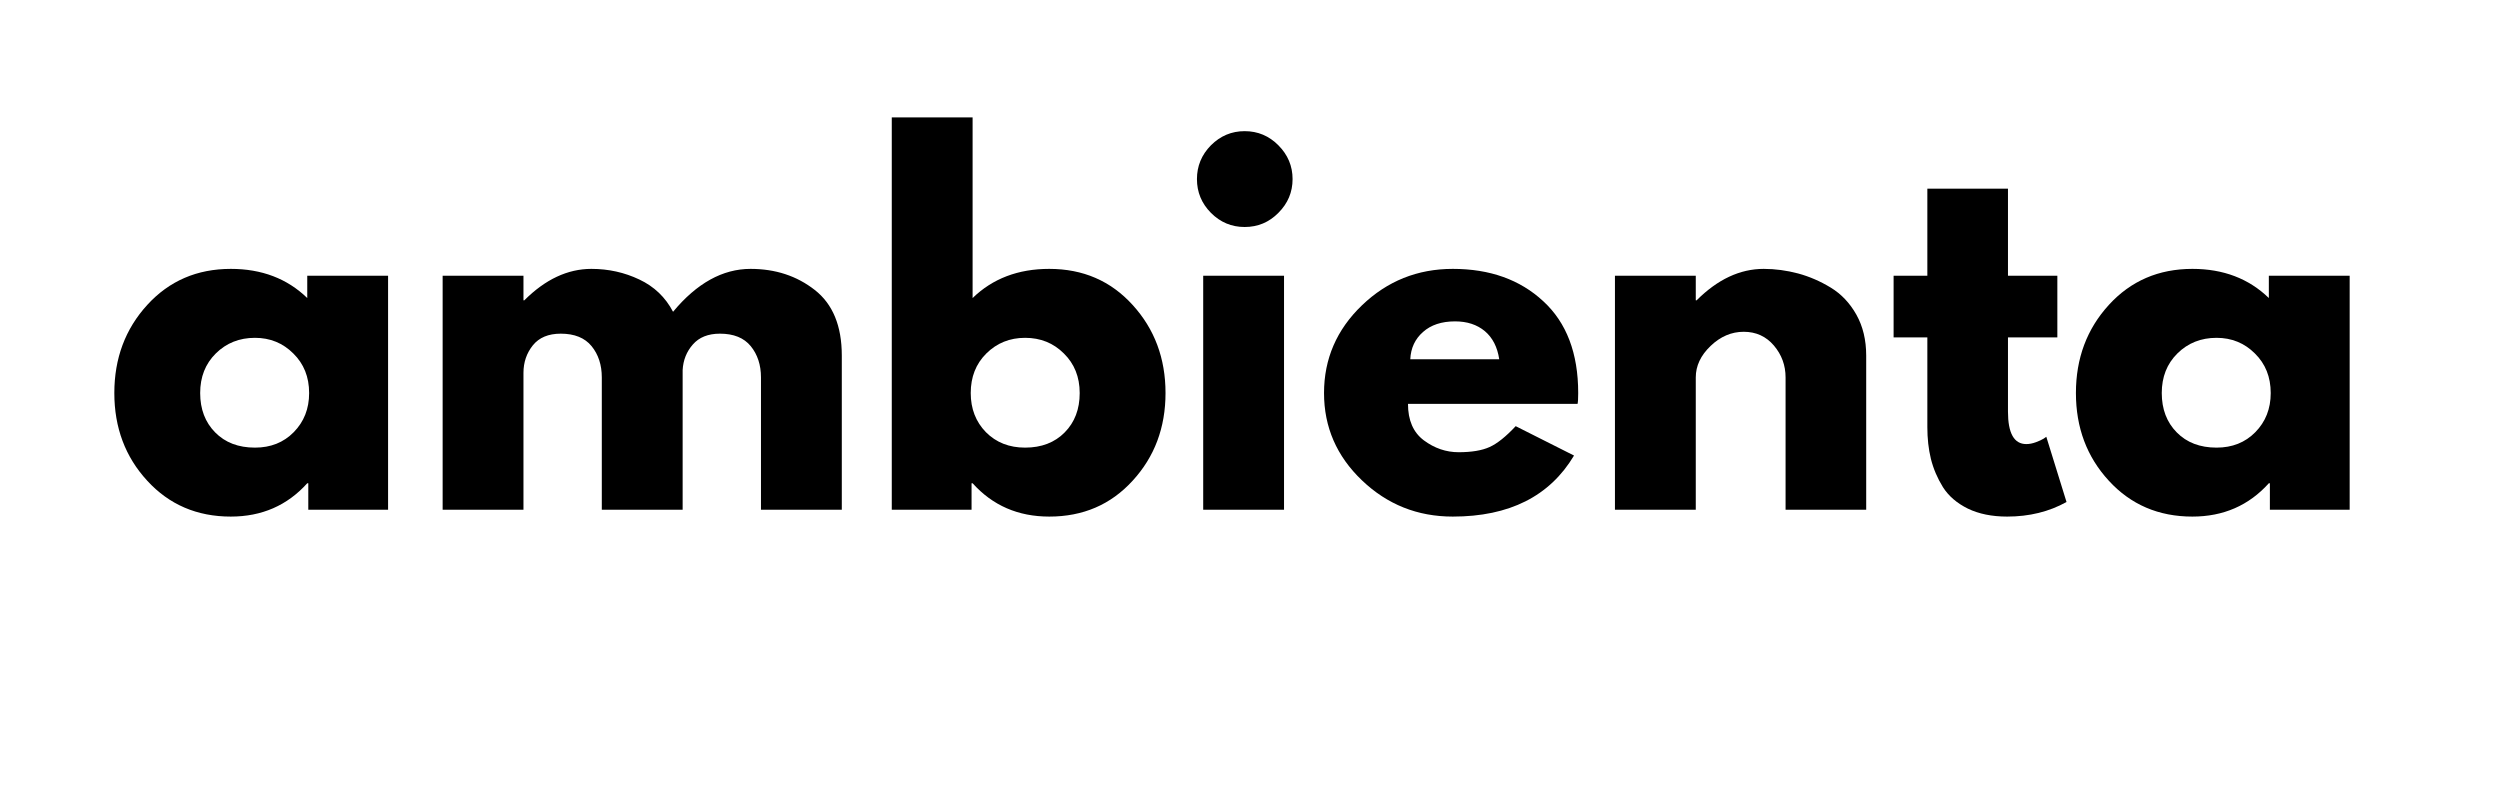 <?xml version="1.0" encoding="UTF-8"?>
<svg xmlns="http://www.w3.org/2000/svg" xmlns:xlink="http://www.w3.org/1999/xlink" width="250" zoomAndPan="magnify" viewBox="0 0 187.5 60" height="80" preserveAspectRatio="xMidYMid meet" version="1.0">
  <defs>
    <g></g>
  </defs>
  <g fill="#000000" fill-opacity="1">
    <g transform="translate(7.794, 38.228)">
      <g>
        <path d="M 3.25 -2.172 C 1.602 -3.961 0.781 -6.156 0.781 -8.75 C 0.781 -11.352 1.602 -13.555 3.25 -15.359 C 4.895 -17.16 6.984 -18.062 9.516 -18.062 C 11.836 -18.062 13.75 -17.332 15.25 -15.875 L 15.25 -17.547 L 21.312 -17.547 L 21.312 0 L 15.328 0 L 15.328 -1.984 L 15.25 -1.984 C 13.75 -0.316 11.836 0.516 9.516 0.516 C 6.984 0.516 4.895 -0.379 3.25 -2.172 Z M 8.391 -11.719 C 7.609 -10.945 7.219 -9.957 7.219 -8.75 C 7.219 -7.539 7.594 -6.555 8.344 -5.797 C 9.094 -5.035 10.086 -4.656 11.328 -4.656 C 12.504 -4.656 13.473 -5.039 14.234 -5.812 C 15.004 -6.594 15.391 -7.57 15.391 -8.75 C 15.391 -9.957 14.992 -10.945 14.203 -11.719 C 13.422 -12.5 12.461 -12.891 11.328 -12.891 C 10.16 -12.891 9.18 -12.5 8.391 -11.719 Z M 8.391 -11.719 "></path>
      </g>
    </g>
  </g>
  <g fill="#000000" fill-opacity="1">
    <g transform="translate(31.151, 38.228)">
      <g>
        <path d="M 2.047 0 L 2.047 -17.547 L 8.109 -17.547 L 8.109 -15.703 L 8.172 -15.703 C 9.742 -17.273 11.422 -18.062 13.203 -18.062 C 14.484 -18.062 15.68 -17.797 16.797 -17.266 C 17.91 -16.742 18.754 -15.938 19.328 -14.844 C 21.109 -16.988 23.047 -18.062 25.141 -18.062 C 27.004 -18.062 28.609 -17.535 29.953 -16.484 C 31.305 -15.43 31.984 -13.789 31.984 -11.562 L 31.984 0 L 25.922 0 L 25.922 -9.922 C 25.922 -10.859 25.664 -11.641 25.156 -12.266 C 24.645 -12.891 23.875 -13.203 22.844 -13.203 C 21.957 -13.203 21.281 -12.93 20.812 -12.391 C 20.344 -11.859 20.086 -11.219 20.047 -10.469 L 20.047 0 L 13.984 0 L 13.984 -9.922 C 13.984 -10.859 13.727 -11.641 13.219 -12.266 C 12.707 -12.891 11.938 -13.203 10.906 -13.203 C 9.977 -13.203 9.281 -12.91 8.812 -12.328 C 8.344 -11.742 8.109 -11.055 8.109 -10.266 L 8.109 0 Z M 2.047 0 "></path>
      </g>
    </g>
  </g>
  <g fill="#000000" fill-opacity="1">
    <g transform="translate(64.836, 38.228)">
      <g>
        <path d="M 20.109 -15.359 C 21.754 -13.555 22.578 -11.352 22.578 -8.75 C 22.578 -6.156 21.754 -3.961 20.109 -2.172 C 18.473 -0.379 16.391 0.516 13.859 0.516 C 11.523 0.516 9.609 -0.316 8.109 -1.984 L 8.031 -1.984 L 8.031 0 L 2.047 0 L 2.047 -29.422 L 8.109 -29.422 L 8.109 -15.875 C 9.609 -17.332 11.523 -18.062 13.859 -18.062 C 16.391 -18.062 18.473 -17.16 20.109 -15.359 Z M 15.016 -5.797 C 15.766 -6.555 16.141 -7.539 16.141 -8.75 C 16.141 -9.957 15.742 -10.945 14.953 -11.719 C 14.172 -12.5 13.203 -12.891 12.047 -12.891 C 10.898 -12.891 9.93 -12.5 9.141 -11.719 C 8.359 -10.945 7.969 -9.957 7.969 -8.75 C 7.969 -7.57 8.348 -6.594 9.109 -5.812 C 9.879 -5.039 10.859 -4.656 12.047 -4.656 C 13.273 -4.656 14.266 -5.035 15.016 -5.797 Z M 15.016 -5.797 "></path>
      </g>
    </g>
  </g>
  <g fill="#000000" fill-opacity="1">
    <g transform="translate(88.193, 38.228)">
      <g>
        <path d="M 2.625 -27.328 C 3.332 -28.035 4.176 -28.391 5.156 -28.391 C 6.145 -28.391 6.988 -28.035 7.688 -27.328 C 8.395 -26.617 8.75 -25.773 8.75 -24.797 C 8.75 -23.816 8.395 -22.973 7.688 -22.266 C 6.988 -21.555 6.145 -21.203 5.156 -21.203 C 4.176 -21.203 3.332 -21.555 2.625 -22.266 C 1.926 -22.973 1.578 -23.816 1.578 -24.797 C 1.578 -25.773 1.926 -26.617 2.625 -27.328 Z M 2.047 -17.547 L 2.047 0 L 8.109 0 L 8.109 -17.547 Z M 2.047 -17.547 "></path>
      </g>
    </g>
  </g>
  <g fill="#000000" fill-opacity="1">
    <g transform="translate(98.521, 38.228)">
      <g>
        <path d="M 19.797 -7.938 L 7.078 -7.938 C 7.078 -6.707 7.473 -5.797 8.266 -5.203 C 9.066 -4.609 9.938 -4.312 10.875 -4.312 C 11.852 -4.312 12.629 -4.441 13.203 -4.703 C 13.773 -4.961 14.426 -5.484 15.156 -6.266 L 19.531 -4.062 C 17.707 -1.008 14.676 0.516 10.438 0.516 C 7.789 0.516 5.52 -0.391 3.625 -2.203 C 1.727 -4.016 0.781 -6.195 0.781 -8.75 C 0.781 -11.312 1.727 -13.504 3.625 -15.328 C 5.52 -17.148 7.789 -18.062 10.438 -18.062 C 13.219 -18.062 15.477 -17.254 17.219 -15.641 C 18.969 -14.035 19.844 -11.738 19.844 -8.75 C 19.844 -8.344 19.828 -8.07 19.797 -7.938 Z M 7.25 -11.281 L 13.922 -11.281 C 13.785 -12.195 13.426 -12.898 12.844 -13.391 C 12.258 -13.879 11.516 -14.125 10.609 -14.125 C 9.598 -14.125 8.797 -13.859 8.203 -13.328 C 7.609 -12.805 7.289 -12.125 7.25 -11.281 Z M 7.25 -11.281 "></path>
      </g>
    </g>
  </g>
  <g fill="#000000" fill-opacity="1">
    <g transform="translate(119.074, 38.228)">
      <g>
        <path d="M 2.047 0 L 2.047 -17.547 L 8.109 -17.547 L 8.109 -15.703 L 8.172 -15.703 C 9.742 -17.273 11.422 -18.062 13.203 -18.062 C 14.066 -18.062 14.926 -17.945 15.781 -17.719 C 16.633 -17.488 17.453 -17.133 18.234 -16.656 C 19.023 -16.176 19.664 -15.5 20.156 -14.625 C 20.645 -13.75 20.891 -12.727 20.891 -11.562 L 20.891 0 L 14.844 0 L 14.844 -9.922 C 14.844 -10.828 14.551 -11.625 13.969 -12.312 C 13.383 -13 12.629 -13.344 11.703 -13.344 C 10.785 -13.344 9.957 -12.988 9.219 -12.281 C 8.477 -11.57 8.109 -10.785 8.109 -9.922 L 8.109 0 Z M 2.047 0 "></path>
      </g>
    </g>
  </g>
  <g fill="#000000" fill-opacity="1">
    <g transform="translate(141.473, 38.228)">
      <g>
        <path d="M 3.078 -17.547 L 3.078 -24.078 L 9.125 -24.078 L 9.125 -17.547 L 12.828 -17.547 L 12.828 -12.922 L 9.125 -12.922 L 9.125 -7.359 C 9.125 -5.734 9.582 -4.922 10.5 -4.922 C 10.727 -4.922 10.969 -4.969 11.219 -5.062 C 11.469 -5.156 11.66 -5.242 11.797 -5.328 L 12 -5.469 L 13.516 -0.578 C 12.211 0.148 10.727 0.516 9.062 0.516 C 7.926 0.516 6.945 0.316 6.125 -0.078 C 5.301 -0.484 4.676 -1.02 4.25 -1.688 C 3.832 -2.363 3.531 -3.07 3.344 -3.812 C 3.164 -4.551 3.078 -5.344 3.078 -6.188 L 3.078 -12.922 L 0.547 -12.922 L 0.547 -17.547 Z M 3.078 -17.547 "></path>
      </g>
    </g>
  </g>
  <g fill="#000000" fill-opacity="1">
    <g transform="translate(154.913, 38.228)">
      <g>
        <path d="M 3.25 -2.172 C 1.602 -3.961 0.781 -6.156 0.781 -8.75 C 0.781 -11.352 1.602 -13.555 3.25 -15.359 C 4.895 -17.16 6.984 -18.062 9.516 -18.062 C 11.836 -18.062 13.75 -17.332 15.25 -15.875 L 15.25 -17.547 L 21.312 -17.547 L 21.312 0 L 15.328 0 L 15.328 -1.984 L 15.25 -1.984 C 13.75 -0.316 11.836 0.516 9.516 0.516 C 6.984 0.516 4.895 -0.379 3.25 -2.172 Z M 8.391 -11.719 C 7.609 -10.945 7.219 -9.957 7.219 -8.75 C 7.219 -7.539 7.594 -6.555 8.344 -5.797 C 9.094 -5.035 10.086 -4.656 11.328 -4.656 C 12.504 -4.656 13.473 -5.039 14.234 -5.812 C 15.004 -6.594 15.391 -7.57 15.391 -8.75 C 15.391 -9.957 14.992 -10.945 14.203 -11.719 C 13.422 -12.5 12.461 -12.891 11.328 -12.891 C 10.16 -12.891 9.18 -12.5 8.391 -11.719 Z M 8.391 -11.719 "></path>
      </g>
    </g>
  </g>
  <g fill="#000000" fill-opacity="1">
    <g transform="translate(178.281, 38.228)">
      <g></g>
    </g>
  </g>
</svg>
